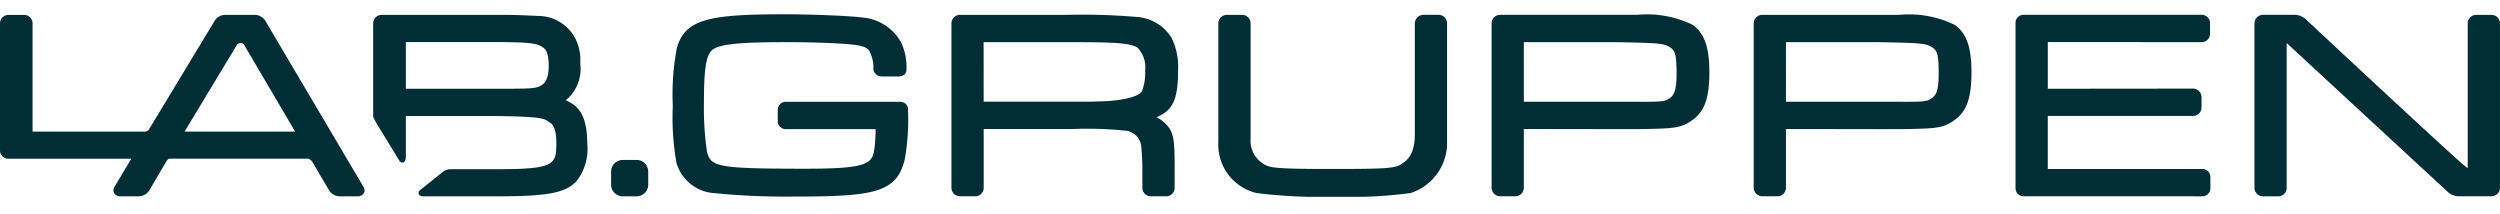 <svg xmlns="http://www.w3.org/2000/svg" xmlns:xlink="http://www.w3.org/1999/xlink" width="175" height="15" viewBox="0 0 175 15">
  <defs>
    <clipPath id="clip-path">
      <rect id="Rectangle_18069" data-name="Rectangle 18069" width="175" height="12.776" fill="none"/>
    </clipPath>
    <clipPath id="clip-header-logo-labgruppen">
      <rect width="175" height="15"/>
    </clipPath>
  </defs>
  <g id="header-logo-labgruppen" clip-path="url(#clip-header-logo-labgruppen)">
    <g id="Group_27937" data-name="Group 27937" transform="translate(0 1)">
      <g id="Group_27936" data-name="Group 27936" clip-path="url(#clip-path)">
        <path id="Path_17327" data-name="Path 17327" d="M2579.719,13.318a1.173,1.173,0,0,1-.722-.281l-11.308-10.45,0,10.143a.576.576,0,0,1-.572.589h-1.091a.6.6,0,0,1-.589-.589V1.208a.6.6,0,0,1,.589-.592h2.254A1.182,1.182,0,0,1,2569,.9c11.045,10.3,11.172,10.305,11.177,10.31l.189.147,0-10.146a.594.594,0,0,1,.574-.592h1.11a.6.6,0,0,1,.573.592V12.729a.6.6,0,0,1-.573.589Z" transform="translate(-2407.625 -0.578)" fill="#002d36"/>
        <path id="Path_17328" data-name="Path 17328" d="M2294.177,13.308a.56.56,0,0,1-.574-.543V1.147a.559.559,0,0,1,.574-.542h12.456a.583.583,0,0,1,.586.588v.735a.584.584,0,0,1-.586.59l-10.772-.008V5.78l10.19-.01a.6.6,0,0,1,.571.587v.735a.593.593,0,0,1-.571.591l-10.189,0v3.713h10.806a.558.558,0,0,1,.574.54v.83a.56.56,0,0,1-.574.543Z" transform="translate(-2152.516 -0.568)" fill="#002d36"/>
        <path id="Path_17329" data-name="Path 17329" d="M1996.242,13.308a.6.6,0,0,1-.574-.589V1.2a.6.6,0,0,1,.589-.592h9.6a7.294,7.294,0,0,1,3.889.706c.817.58,1.166,1.57,1.166,3.309s-.312,2.674-1.08,3.269-1.254.665-3.038.7c-.234.019-.973.019-2.313.019l-6.556-.01V12.72a.6.6,0,0,1-.574.589Zm1.682-6.619,6.433,0c3.192,0,3.373.064,3.822-.279.283-.224.436-.566.436-1.732,0-1.268-.115-1.553-.389-1.746-.449-.308-.518-.355-3.875-.412h-6.428Z" transform="translate(-1872.908 -0.569)" fill="#002d36"/>
        <path id="Path_17330" data-name="Path 17330" d="M1697.986,13.308a.6.6,0,0,1-.574-.589V1.2A.6.6,0,0,1,1698,.606h9.6a7.294,7.294,0,0,1,3.889.706c.817.58,1.166,1.57,1.166,3.309s-.313,2.674-1.08,3.269-1.254.665-3.038.7c-.234.019-.973.019-2.313.019l-6.556-.01V12.72a.6.6,0,0,1-.574.589Zm1.682-6.619,6.433,0c3.192,0,3.373.064,3.822-.279.283-.224.436-.566.436-1.732,0-1.268-.115-1.553-.389-1.746-.449-.308-.518-.355-3.875-.412h-6.428Z" transform="translate(-1592.999 -0.569)" fill="#002d36"/>
        <path id="Path_17331" data-name="Path 17331" d="M1394.576,13.345a37.261,37.261,0,0,1-5.446-.26,3.481,3.481,0,0,1-2.691-3.592V1.2a.6.6,0,0,1,.589-.592h1.08a.6.6,0,0,1,.589.592V9.261a1.907,1.907,0,0,0,.919,1.792c.393.246.709.343,4.568.343,4.021,0,4.641-.027,5.131-.38.34-.245.878-.613.878-2.065,0-.468,0-7.683,0-7.753a.614.614,0,0,1,.607-.592h1.041a.6.6,0,0,1,.608.592V9.692a3.682,3.682,0,0,1-2.565,3.392,32.791,32.791,0,0,1-5.307.26" transform="translate(-1301.155 -0.569)" fill="#002d36"/>
        <path id="Path_17332" data-name="Path 17332" d="M1096.654,13.308a.588.588,0,0,1-.589-.589V11.594a16.357,16.357,0,0,0-.076-1.732,1.224,1.224,0,0,0-1.184-1.153,25.864,25.864,0,0,0-3.66-.108h-6.189V12.72a.589.589,0,0,1-.589.589h-1.094a.6.6,0,0,1-.574-.589V1.2a.6.6,0,0,1,.589-.592h7.536a44.737,44.737,0,0,1,4.836.147,3.1,3.1,0,0,1,2.458,1.483,4.636,4.636,0,0,1,.444,2.293c0,1.875-.34,2.7-1.3,3.144l-.2.092.187.115a2.3,2.3,0,0,1,.413.325c.6.579.661,1.109.661,3.119V12.72a.585.585,0,0,1-.588.589Zm-11.7-6.621h7.445c.173,0,.453-.01.626-.021.913,0,2.654-.186,3-.694a3.5,3.5,0,0,0,.234-1.46,2,2,0,0,0-.518-1.593c-.476-.328-1.5-.4-4.6-.4h-6.19Z" transform="translate(-1016.098 -0.569)" fill="#002d36"/>
        <path id="Path_17333" data-name="Path 17333" d="M774.216,12.757a49.773,49.773,0,0,1-5.692-.24,2.948,2.948,0,0,1-2.631-2.1,18.228,18.228,0,0,1-.26-4.018,17.286,17.286,0,0,1,.28-4.02C766.476.327,768.2,0,773.466,0c1.872,0,4.595.112,5.4.222A3.441,3.441,0,0,1,781.6,1.936a4,4,0,0,1,.389,1.871.483.483,0,0,1-.139.408.676.676,0,0,1-.414.137h-1.162a.575.575,0,0,1-.6-.52,2.5,2.5,0,0,0-.326-1.341c-.255-.255-.7-.375-2.205-.448-.694-.053-2.345-.093-3.355-.093-3.1,0-4.881.089-5.405.559-.42.36-.57,1.315-.57,3.651a21.331,21.331,0,0,0,.212,3.461c.279,1.054.68,1.189,6.886,1.189,2.916,0,4.054-.149,4.511-.59.245-.243.362-.545.409-2.059l0-.121h-6.276a.559.559,0,0,1-.574-.542v-.83a.559.559,0,0,1,.574-.542h7.9a.675.675,0,0,1,.481.141.484.484,0,0,1,.159.422,15.736,15.736,0,0,1-.22,3.443c-.556,2.318-2.043,2.627-7.653,2.627" transform="translate(-718.537)" fill="#002d36"/>
        <path id="Path_17334" data-name="Path 17334" d="M696.253,168.3a.815.815,0,0,1-.835-.791v-.964a.815.815,0,0,1,.835-.791h.927a.816.816,0,0,1,.836.791v.964a.815.815,0,0,1-.836.791Z" transform="translate(-652.641 -155.558)" fill="#002d36"/>
        <path id="Path_17335" data-name="Path 17335" d="M428.189,13.367c-.169,0-.287-.06-.322-.164a.248.248,0,0,1,.092-.267c.421-.334,1.348-1.074,1.631-1.308a.919.919,0,0,1,.531-.159l3.227,0c4.039,0,4.154-.316,4.154-1.85,0-.751-.14-1.21-.427-1.4-.436-.3-.436-.419-3.724-.472h-6.384v2.84c0,.275-.112.421-.241.421a.307.307,0,0,1-.243-.178c-.044-.074-1.279-2.1-1.388-2.278L425,8.4c-.122-.188-.32-.594-.32-.594V1.277a.591.591,0,0,1,.589-.611h8.641c.849,0,2.289.073,2.327.075a2.951,2.951,0,0,1,2.545,1.486,3.343,3.343,0,0,1,.393,1.827,2.861,2.861,0,0,1-.808,2.41l-.208.173.24.121c.875.445,1.265,1.337,1.265,2.893a3.657,3.657,0,0,1-.771,2.68c-.778.795-1.98,1.037-5.547,1.037Zm-1.222-7.53h6.276c2.354,0,2.818,0,3.19-.224.249-.149.535-.439.535-1.359,0-.893-.186-1.154-.387-1.3-.351-.258-.724-.384-3.338-.384h-6.276Z" transform="translate(-398.558 -0.625)" fill="#002d36"/>
        <path id="Path_17336" data-name="Path 17336" d="M23.047,12.966a.894.894,0,0,0,.72.4h1.266a.489.489,0,0,0,.428-.212.38.38,0,0,0,.056-.2.486.486,0,0,0-.07-.245L18.562,1.064a.9.9,0,0,0-.72-.4H15.756a.9.9,0,0,0-.72.4c-.038.064-4.567,7.556-4.642,7.672a.54.54,0,0,1-.233.1H2.279v-7.6a.586.586,0,0,0-.6-.567H.6a.586.586,0,0,0-.6.567v8.933a.586.586,0,0,0,.6.568H9.191L8.01,12.708a.479.479,0,0,0-.071.245.378.378,0,0,0,.057.2.483.483,0,0,0,.427.212h1.3a.893.893,0,0,0,.72-.4s1.174-2,1.22-2.075c.035-.038.108-.145.2-.157l9.7,0c.078,0,.092.023.155.07a.757.757,0,0,1,.127.117l.474.81ZM12.921,8.834s3.642-6.033,3.691-6.11a.35.35,0,0,1,.158-.092l.023-.006.11.006a.349.349,0,0,1,.178.121l3.577,6.081Z" transform="translate(0 -0.624)" fill="#002d36"/>
      </g>
    </g>
  </g>
</svg>
